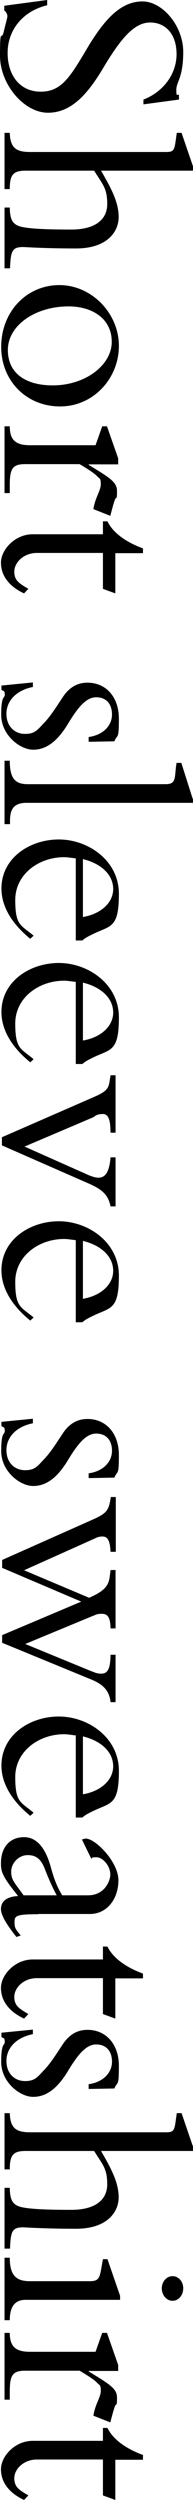 <?xml version="1.0" encoding="UTF-8"?>
<svg id="_レイヤー_1" data-name="レイヤー_1" xmlns="http://www.w3.org/2000/svg" version="1.1" viewBox="0 0 81 1044.4">
  <!-- Generator: Adobe Illustrator 29.5.1, SVG Export Plug-In . SVG Version: 2.1.0 Build 141)  -->
  <path d="M75.1,39.7v1.9l-14.9,2v-2c8.5-3.3,13.9-10.8,13.9-19s-4.5-13.2-11.1-13.2-12.2,6.6-19.2,18.2c-6.9,11.7-13.8,19.5-23.7,19.5S0,35.4,0,23.2s.6-6,1.5-9.7c.8-3.4,1.6-6,1.6-6.7s-.4-1.8-1.3-2.4v-2L19.8,0v2.2C9.3,4.7,3.2,12.8,3.2,22.1s5.1,16.2,13.9,16.2,12.4-6.2,20-19C44.7,6.8,51.4.6,59.8.6s17.1,10.2,17.1,21.1-2.9,12.4-2.9,15.8.4,1.6,1.2,2.2Z"/>
  <path d="M81,69.4v1.9h-38.6c4.6,7.9,7.4,13.4,7.4,19.4s-4.7,13.1-17.9,13.1-21.7-.6-22.2-.6c-4.7,0-5.2,1.8-5.5,8.9H1.9v-25.4h2.2c.1,4.7.9,7.2,5.1,8.1,3.7.8,10.7,1.1,20.7,1.1s15.1-4.1,15.1-10.7-1.9-8.1-5.5-13.9H10.8c-5.2,0-6.7,1.6-6.7,7.7H1.9v-23.5h2.2c.2,6.5,2.9,8,8.6,8h57.2c2.8,0,3.3-.8,3.8-4.5l.5-3.5h2l4.8,14Z"/>
  <path d="M.5,144.9c0-14.7,10.7-25.8,24.4-25.8s25,11.9,25,25.4-10.6,25.3-24.7,25.3S.5,159.1.5,144.9ZM22.1,161c13.8,0,24.8-8.5,24.8-18.2s-8.2-14.8-18.1-14.8c-14.1,0-25.5,8-25.5,18.2s8.1,14.8,18.8,14.8Z"/>
  <path d="M49.7,194h-12.5v.2c8.9,5.4,11.9,7.2,11.9,10.9s-.2,2.5-.7,3.3c-.4.8-1.1,3.2-2.1,7.1l-7.1-2.8c.7-4.8,3.1-7.7,3.1-10.4s-.5-2.2-1.5-3.3-3.5-2.8-7.4-5.1H10.5c-5.3,0-6.4,2-6.4,8.8v3.3H1.9v-27.9h2.2c0,6.1,2.9,7.9,8.5,7.9h27.5l2.8-7.9h2l4.7,13.4v2.4Z"/>
  <path d="M60.1,231.1h-11.7v16.8l-5.2-1.9v-15H15.5c-5.7,0-9.5,4.1-9.5,7.8s2,4.9,5.9,7.2l-1.8,1.9c-6.1-2.8-9.7-7.3-9.7-12.8s5.9-11.9,13.3-11.9h29.5v-5.4h1.9c2.2,4.6,7.5,8.6,14.9,11.3v2Z"/>
  <path d="M37.2,309.9v-2c6-.8,9.8-4.7,9.8-9.4s-2.7-7.2-6.6-7.2-7.2,3.4-11.7,10.8c-4.6,7.7-9.3,11.1-14.8,11.1s-13.4-6.1-13.4-14.6,1.5-6.6,1.5-8.4-.5-1.4-1.4-2v-1.8l13.2-1.3v1.9c-7.1,1.4-11.1,5.9-11.1,11.2s3.5,8.4,7.8,8.4,5.3-1.8,8-4.6c2.8-2.9,5.2-6.8,7.8-10.7,2.7-4.1,6.1-6.1,10.4-6.1,7.9,0,13.2,6.1,13.2,15.1s-.6,6.2-1.9,9.4l-10.7.2Z"/>
  <path d="M81,333.6v1.8H11.1c-6.2,0-6.9,3.8-6.9,7.7v1.2H1.9v-26.5h2.2c0,7.7,2.5,9.8,7.5,9.8h58c4.7,0,3.5-3.1,4.5-8.9h2l4.8,15.1Z"/>
  <path d="M31.8,393v-34.4c-1.9-.2-3.4-.5-4.9-.5-10.6,0-20.5,7.1-20.5,17.9s2.4,10.4,7.7,14.9l-1.4,1.3c-8-6.5-12.1-13.8-12.1-21,0-12.7,11.8-20.5,24.1-20.5s25.2,8.8,25.2,22.7-3.2,13.3-10,16.4c-2.5,1.2-4.2,2-5.3,3.1h-2.7ZM34.8,383.1c7.6-1.3,12.7-6,12.7-11.7s-4.6-10.5-12.7-12.5v24.1Z"/>
  <path d="M31.8,444.6v-34.4c-1.9-.2-3.4-.5-4.9-.5-10.6,0-20.5,7.1-20.5,17.9s2.4,10.4,7.7,14.9l-1.4,1.3c-8-6.5-12.1-13.8-12.1-21,0-12.7,11.8-20.5,24.1-20.5s25.2,8.8,25.2,22.7-3.2,13.3-10,16.4c-2.5,1.2-4.2,2-5.3,3.1h-2.7ZM34.8,434.7c7.6-1.3,12.7-6,12.7-11.7s-4.6-10.5-12.7-12.5v24.1Z"/>
  <path d="M48.5,473.2h-2.1c-.1-2,.1-7.8-3.1-7.8s-3.4,1.1-4.5,1.5l-28.5,12.1,26.6,11.8c1.6.7,3.2,1.2,4.4,1.2,3.1,0,4.6-2.7,5.1-8.5h2.1v20.5h-2.1c-.9-4.2-2.7-6.7-8.8-9.4L.8,478.5v-3.4l38.6-16.8c4.6-2,6-3.2,6.5-6l.5-3.1h2.1v24Z"/>
  <path d="M31.8,552.5v-34.4c-1.9-.2-3.4-.5-4.9-.5-10.6,0-20.5,7.1-20.5,17.9s2.4,10.4,7.7,14.9l-1.4,1.3c-8-6.5-12.1-13.8-12.1-21,0-12.7,11.8-20.5,24.1-20.5s25.2,8.8,25.2,22.7-3.2,13.3-10,16.4c-2.5,1.2-4.2,2-5.3,3.1h-2.7ZM34.8,542.6c7.6-1.3,12.7-6,12.7-11.7s-4.6-10.5-12.7-12.5v24.1Z"/>
  <path d="M37.2,617.5v-2c6-.8,9.8-4.7,9.8-9.4s-2.7-7.2-6.6-7.2-7.2,3.4-11.7,10.8c-4.6,7.7-9.3,11.1-14.8,11.1s-13.4-6.1-13.4-14.6,1.5-6.6,1.5-8.4-.5-1.4-1.4-2v-1.8l13.2-1.3v1.9c-7.1,1.4-11.1,5.9-11.1,11.2s3.5,8.4,7.8,8.4,5.3-1.8,8-4.6c2.8-2.9,5.2-6.8,7.8-10.7,2.7-4.1,6.1-6.1,10.4-6.1,7.9,0,13.2,6.1,13.2,15.1s-.6,6.2-1.9,9.4l-10.7.2Z"/>
  <path d="M48.5,648.3h-2.1c-.2-4.5-1.2-6.4-3.3-6.4s-2.7.6-4.6,1.4l-28.4,12.7,27.3,11.5c5.7-2.5,8.1-4.6,8.6-8.5l.4-3.1h2.1v24.4h-2.1c-.1-4.6-1.2-6.1-3.6-6.1s-2.4.4-3.9.9l-28.3,11.7,27.3,11.2c1.9.7,2.8,1.2,4.6,1.2,2.8,0,3.8-2.2,3.9-7.9h2.1v19.8h-2.1c-.5-4.5-2.7-7.3-8.2-9.5l-37.3-15.3v-3.2l33.2-14-33.2-14.1v-3.3l38.3-17c5.8-2.6,6.5-3.9,7.3-9.3h2.1v22.8Z"/>
  <path d="M31.8,759.4v-34.4c-1.9-.2-3.4-.5-4.9-.5-10.6,0-20.5,7.1-20.5,17.9s2.4,10.4,7.7,14.9l-1.4,1.3c-8-6.5-12.1-13.8-12.1-21,0-12.7,11.8-20.5,24.1-20.5s25.2,8.8,25.2,22.7-3.2,13.3-10,16.4c-2.5,1.2-4.2,2-5.3,3.1h-2.7ZM34.8,749.6c7.6-1.3,12.7-6,12.7-11.7s-4.6-10.5-12.7-12.5v24.1Z"/>
  <path d="M16.1,799.7c-9.1,0-10,.6-10,3.1s.2,2.9,2.6,5.8l-1.8.6c-5.2-6.5-6.5-9.7-6.5-11.7,0-3.5,2.9-5.2,7.2-5.4-6.5-8.1-7.2-9.9-7.2-13.7,0-6.9,3.9-10.9,9.7-10.9s9.2,5.4,11.1,12.1c1.8,6.7,3.3,9.5,4.9,12.2h10.8c7.3,0,9.4-6.4,9.4-8.6,0-3.9-3.3-7.3-5.8-7.3s-1.4.2-2.2.6l-3.9-8c.6-.2,1.2-.4,1.6-.4,4.1,0,13.7,9.8,13.7,17.4s-4.6,14.1-12,14.1h-21.7ZM9.8,791.8h14c-1.6-2.9-3.4-6.9-4.9-10.8-1.6-4.2-3.6-6-7.3-6s-6.9,3.3-6.9,6.9,1.5,4.7,5.2,9.9Z"/>
  <path d="M60.1,826.5h-11.7v16.8l-5.2-1.9v-15H15.5c-5.7,0-9.5,4.1-9.5,7.8s2,4.9,5.9,7.2l-1.8,1.9c-6.1-2.8-9.7-7.3-9.7-12.8s5.9-11.9,13.3-11.9h29.5v-5.4h1.9c2.2,4.6,7.5,8.6,14.9,11.3v2Z"/>
  <path d="M37.2,872.7v-2c6-.8,9.8-4.7,9.8-9.4s-2.7-7.2-6.6-7.2-7.2,3.4-11.7,10.8c-4.6,7.7-9.3,11.1-14.8,11.1s-13.4-6.1-13.4-14.6,1.5-6.6,1.5-8.4-.5-1.4-1.4-2v-1.8l13.2-1.3v1.9c-7.1,1.4-11.1,5.9-11.1,11.2s3.5,8.4,7.8,8.4,5.3-1.8,8-4.6c2.8-2.9,5.2-6.8,7.8-10.7,2.7-4.1,6.1-6.1,10.4-6.1,7.9,0,13.2,6.1,13.2,15.1s-.6,6.2-1.9,9.4l-10.7.2Z"/>
  <path d="M81,896.7v1.9h-38.6c4.6,7.9,7.4,13.4,7.4,19.4s-4.7,13.1-17.9,13.1-21.7-.6-22.2-.6c-4.7,0-5.2,1.8-5.5,8.9H1.9v-25.4h2.2c.1,4.7.9,7.2,5.1,8.1,3.7.8,10.7,1.1,20.7,1.1s15.1-4.1,15.1-10.7-1.9-8.1-5.5-13.9H10.8c-5.2,0-6.7,1.6-6.7,7.7H1.9v-23.5h2.2c.2,6.5,2.9,8,8.6,8h57.2c2.8,0,3.3-.8,3.8-4.5l.5-3.5h2l4.8,14Z"/>
  <path d="M50.4,960.8H10.6c-3.6,0-6.5,2-6.5,8.5H1.9v-26.1h2.2c0,7.5,2.8,9.8,8.4,9.8h25.3c3.6,0,4-1.4,4.7-5.3l.7-3.9h1.9l5.3,15.3v1.8ZM67.9,956c0-2.8,2-5.1,4.5-5.1s4.5,2.2,4.5,5.1-2,5.2-4.5,5.2-4.5-2.4-4.5-5.2Z"/>
  <path d="M49.7,990.5h-12.5v.2c8.9,5.4,11.9,7.2,11.9,10.9s-.2,2.5-.7,3.3c-.4.8-1.1,3.2-2.1,7.1l-7.1-2.8c.7-4.8,3.1-7.7,3.1-10.4s-.5-2.2-1.5-3.3-3.5-2.8-7.4-5.1H10.5c-5.3,0-6.4,2-6.4,8.8v3.3H1.9v-27.9h2.2c0,6.1,2.9,7.9,8.5,7.9h27.5l2.8-7.9h2l4.7,13.4v2.4Z"/>
  <path d="M60.1,1027.6h-11.7v16.8l-5.2-1.9v-15H15.5c-5.7,0-9.5,4.1-9.5,7.8s2,4.9,5.9,7.2l-1.8,1.9c-6.1-2.8-9.7-7.3-9.7-12.8s5.9-11.9,13.3-11.9h29.5v-5.4h1.9c2.2,4.6,7.5,8.6,14.9,11.3v2Z"/>
</svg>